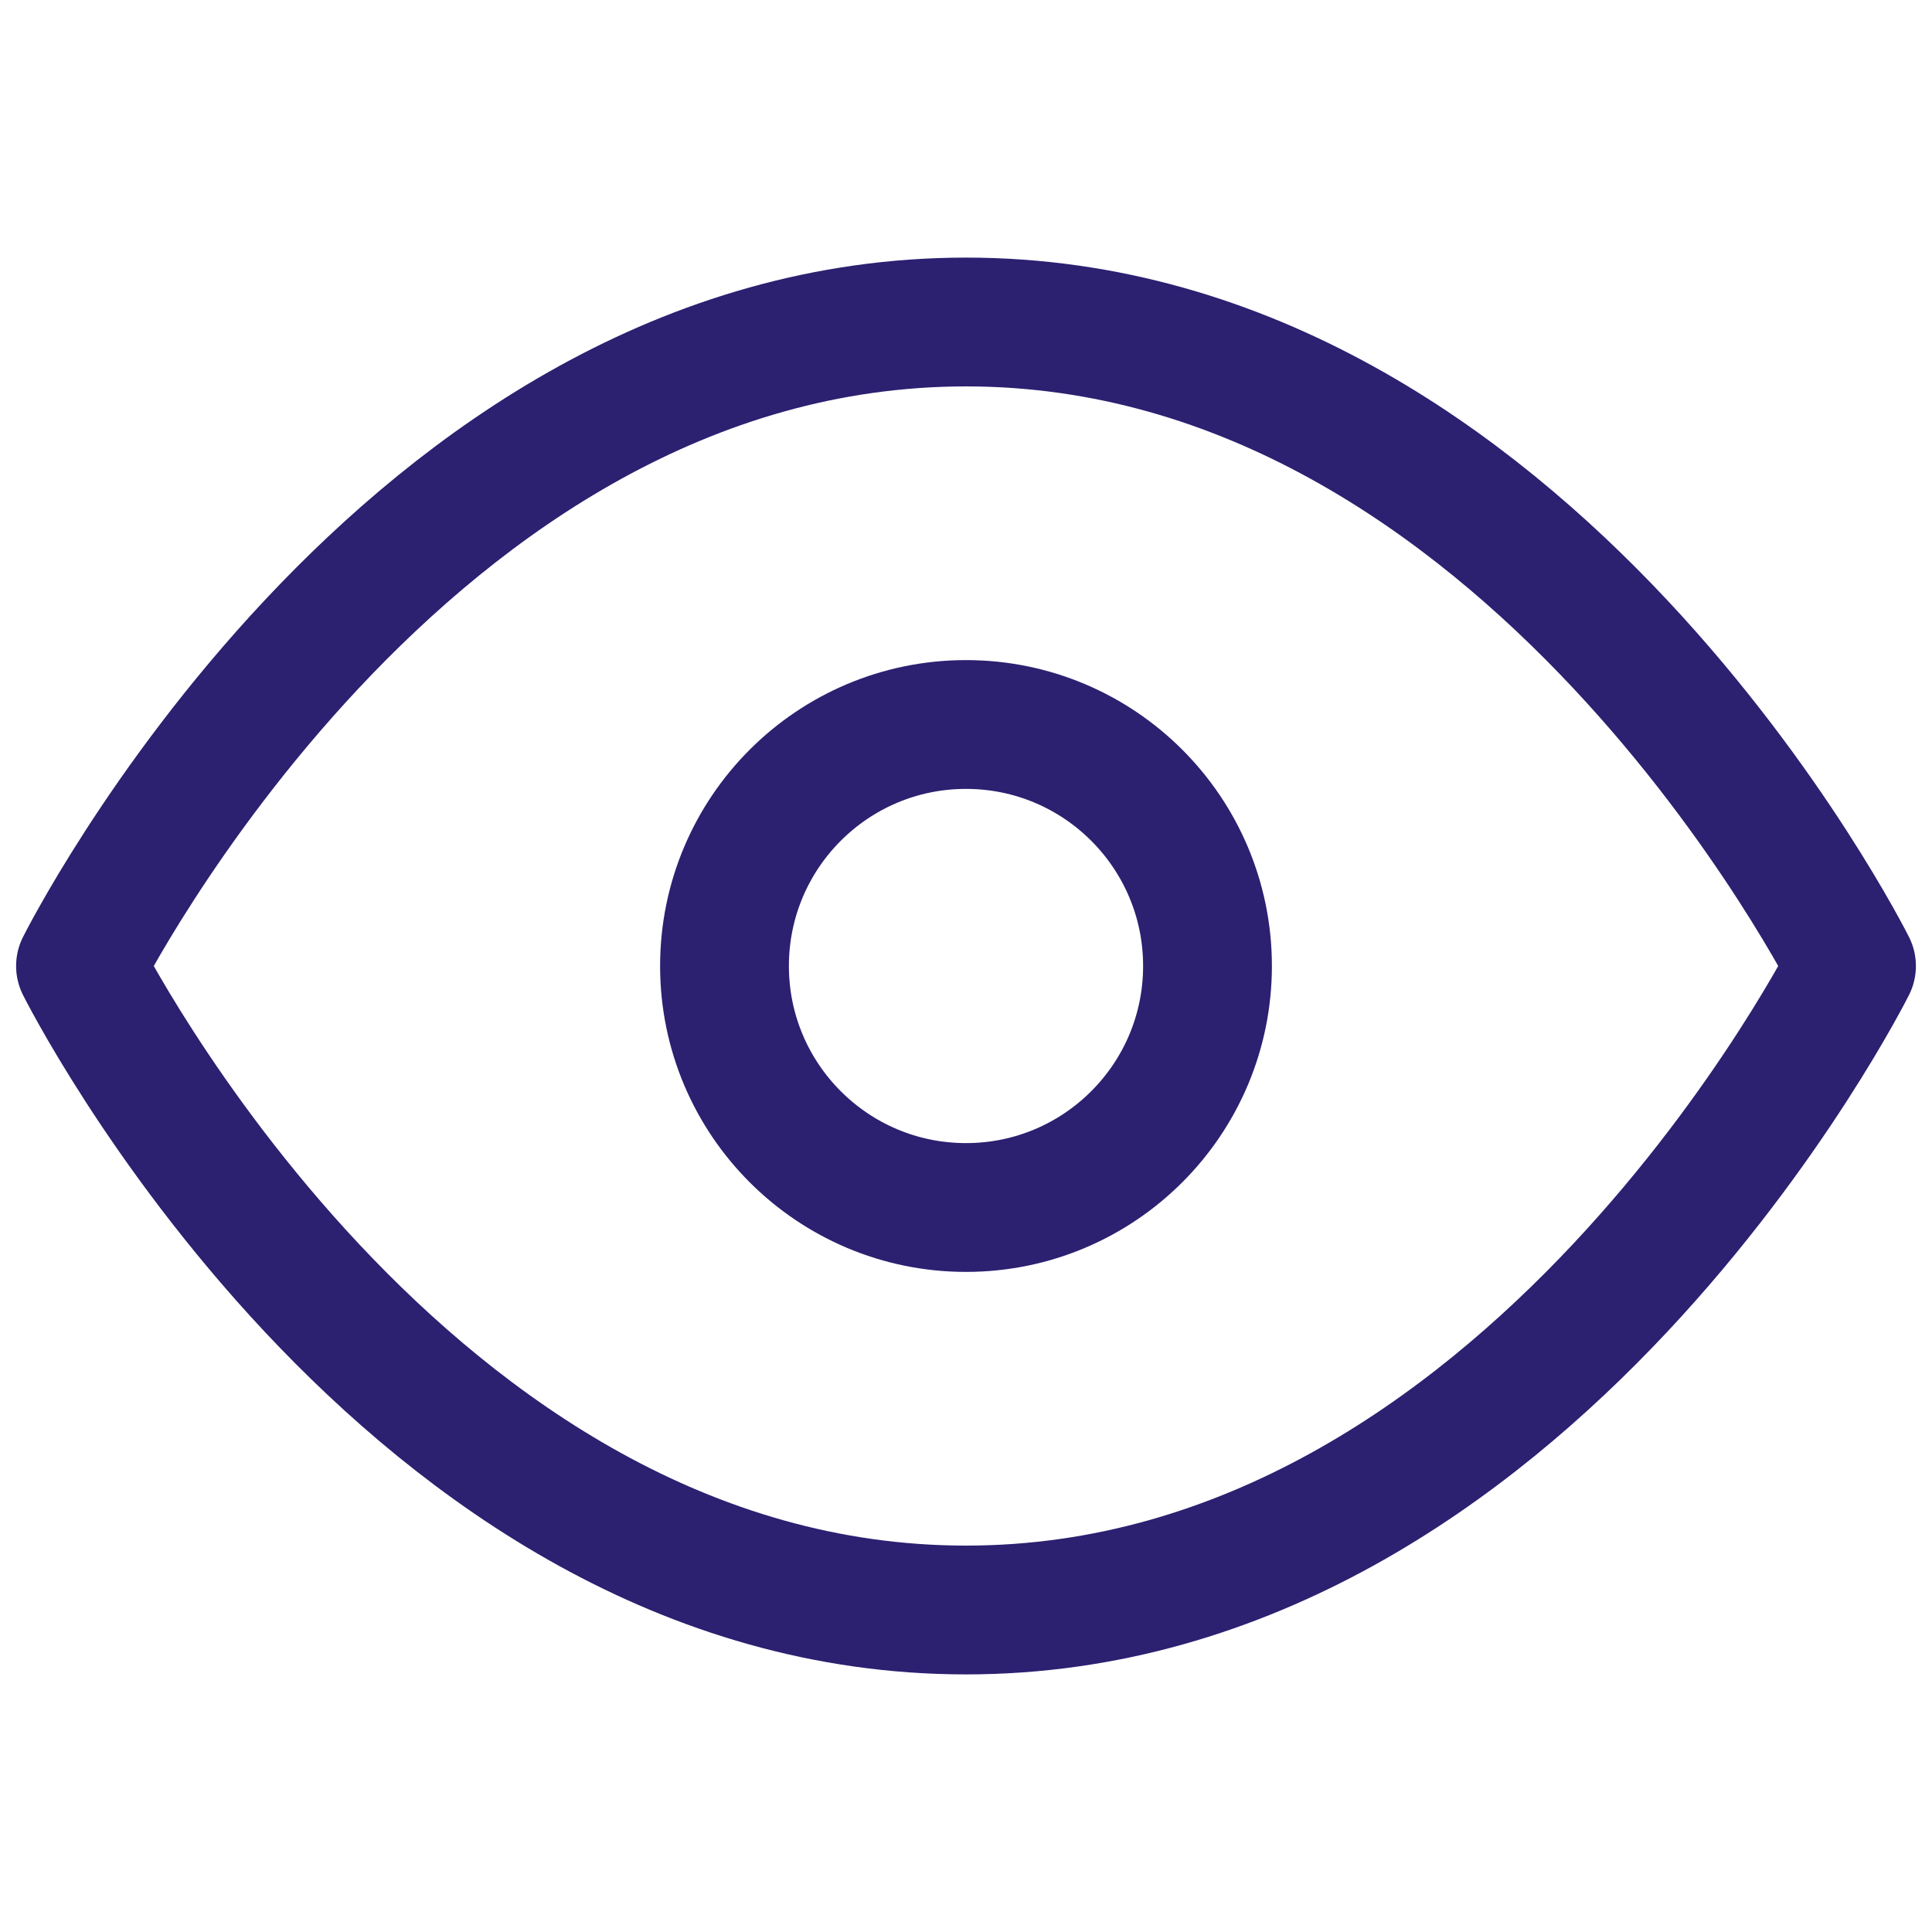 <svg width="30" height="30" viewBox="0 0 30 30" fill="none" xmlns="http://www.w3.org/2000/svg">
<g id="Icon/medium/eye">
<path id="Vector" d="M1.25 15C1.25 15 6.25 5 15 5C23.75 5 28.75 15 28.75 15C28.75 15 23.75 25 15 25C6.25 25 1.25 15 1.25 15Z" stroke="#2C2071" stroke-width="2" stroke-linecap="round" stroke-linejoin="round"/>
<path id="Vector_2" d="M15 18.75C17.071 18.75 18.75 17.071 18.75 15C18.75 12.929 17.071 11.25 15 11.25C12.929 11.25 11.25 12.929 11.25 15C11.25 17.071 12.929 18.75 15 18.75Z" stroke="#2C2071" stroke-width="2" stroke-linecap="round" stroke-linejoin="round"/>
</g>
</svg>
